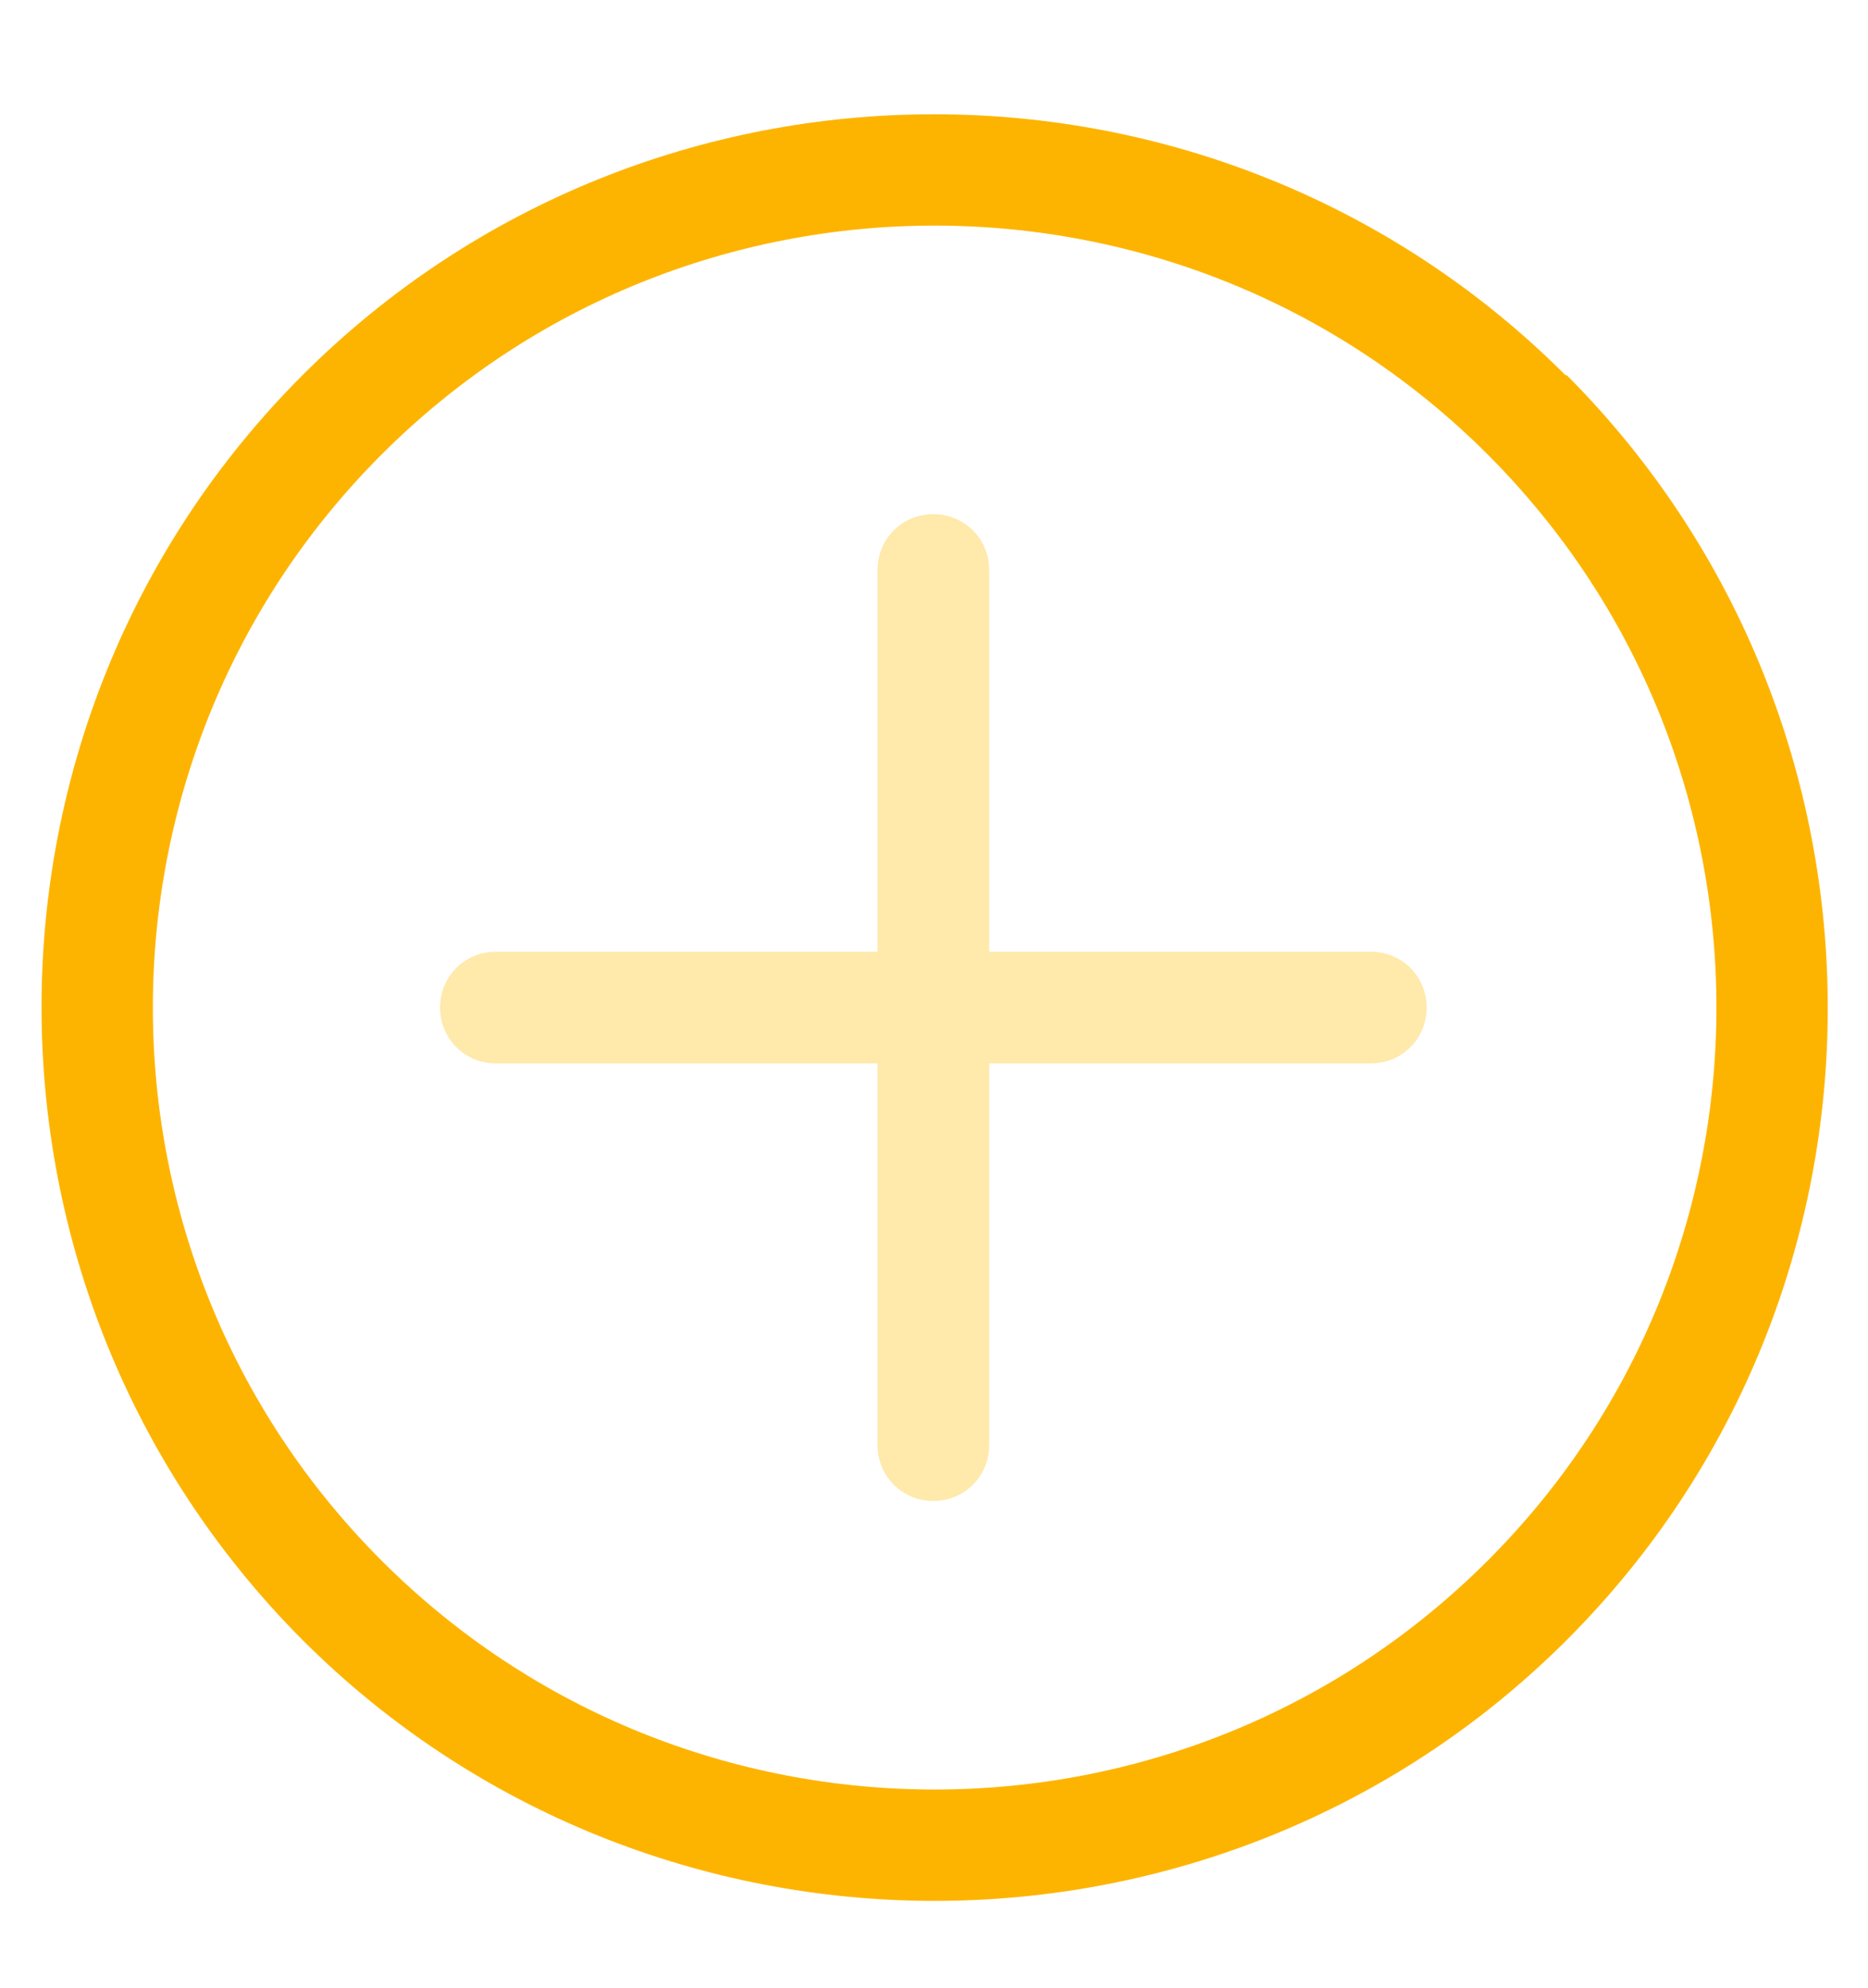 <?xml version="1.0" encoding="UTF-8"?>
<svg id="Calque_1" xmlns="http://www.w3.org/2000/svg" version="1.1" viewBox="0 0 143.9 153.1">
  <!-- Generator: Adobe Illustrator 29.8.2, SVG Export Plug-In . SVG Version: 2.1.1 Build 3)  -->
  <defs>
    <style>
      .st0 {
        fill: #fdb400;
      }

      .st1 {
        fill: #ffe9ab;
      }
    </style>
  </defs>
  <path class="st0" d="M120.6,28.9C93.8,2.1,50.1,2.1,23.3,28.9c-26.8,26.8-26.8,70.5,0,97.4,13.4,13.4,31.1,20.1,48.7,20.1s35.3-6.7,48.7-20.1c26.8-26.8,26.8-70.5,0-97.4ZM114.6,120.2c-23.5,23.5-61.7,23.5-85.2,0-23.5-23.5-23.5-61.7,0-85.2,23.5-23.5,61.7-23.5,85.2,0,23.5,23.5,23.5,61.7,0,85.2Z"/>
  <path class="st1" d="M105.6,73.3h-29.4v-29.4c0-2.4-1.9-4.3-4.3-4.3s-4.3,1.9-4.3,4.3v29.4h-29.4c-2.4,0-4.3,1.9-4.3,4.3s1.9,4.3,4.3,4.3h29.4v29.4c0,2.4,1.9,4.3,4.3,4.3s4.3-1.9,4.3-4.3v-29.4h29.4c2.4,0,4.3-1.9,4.3-4.3s-1.9-4.3-4.3-4.3Z"/>
</svg>